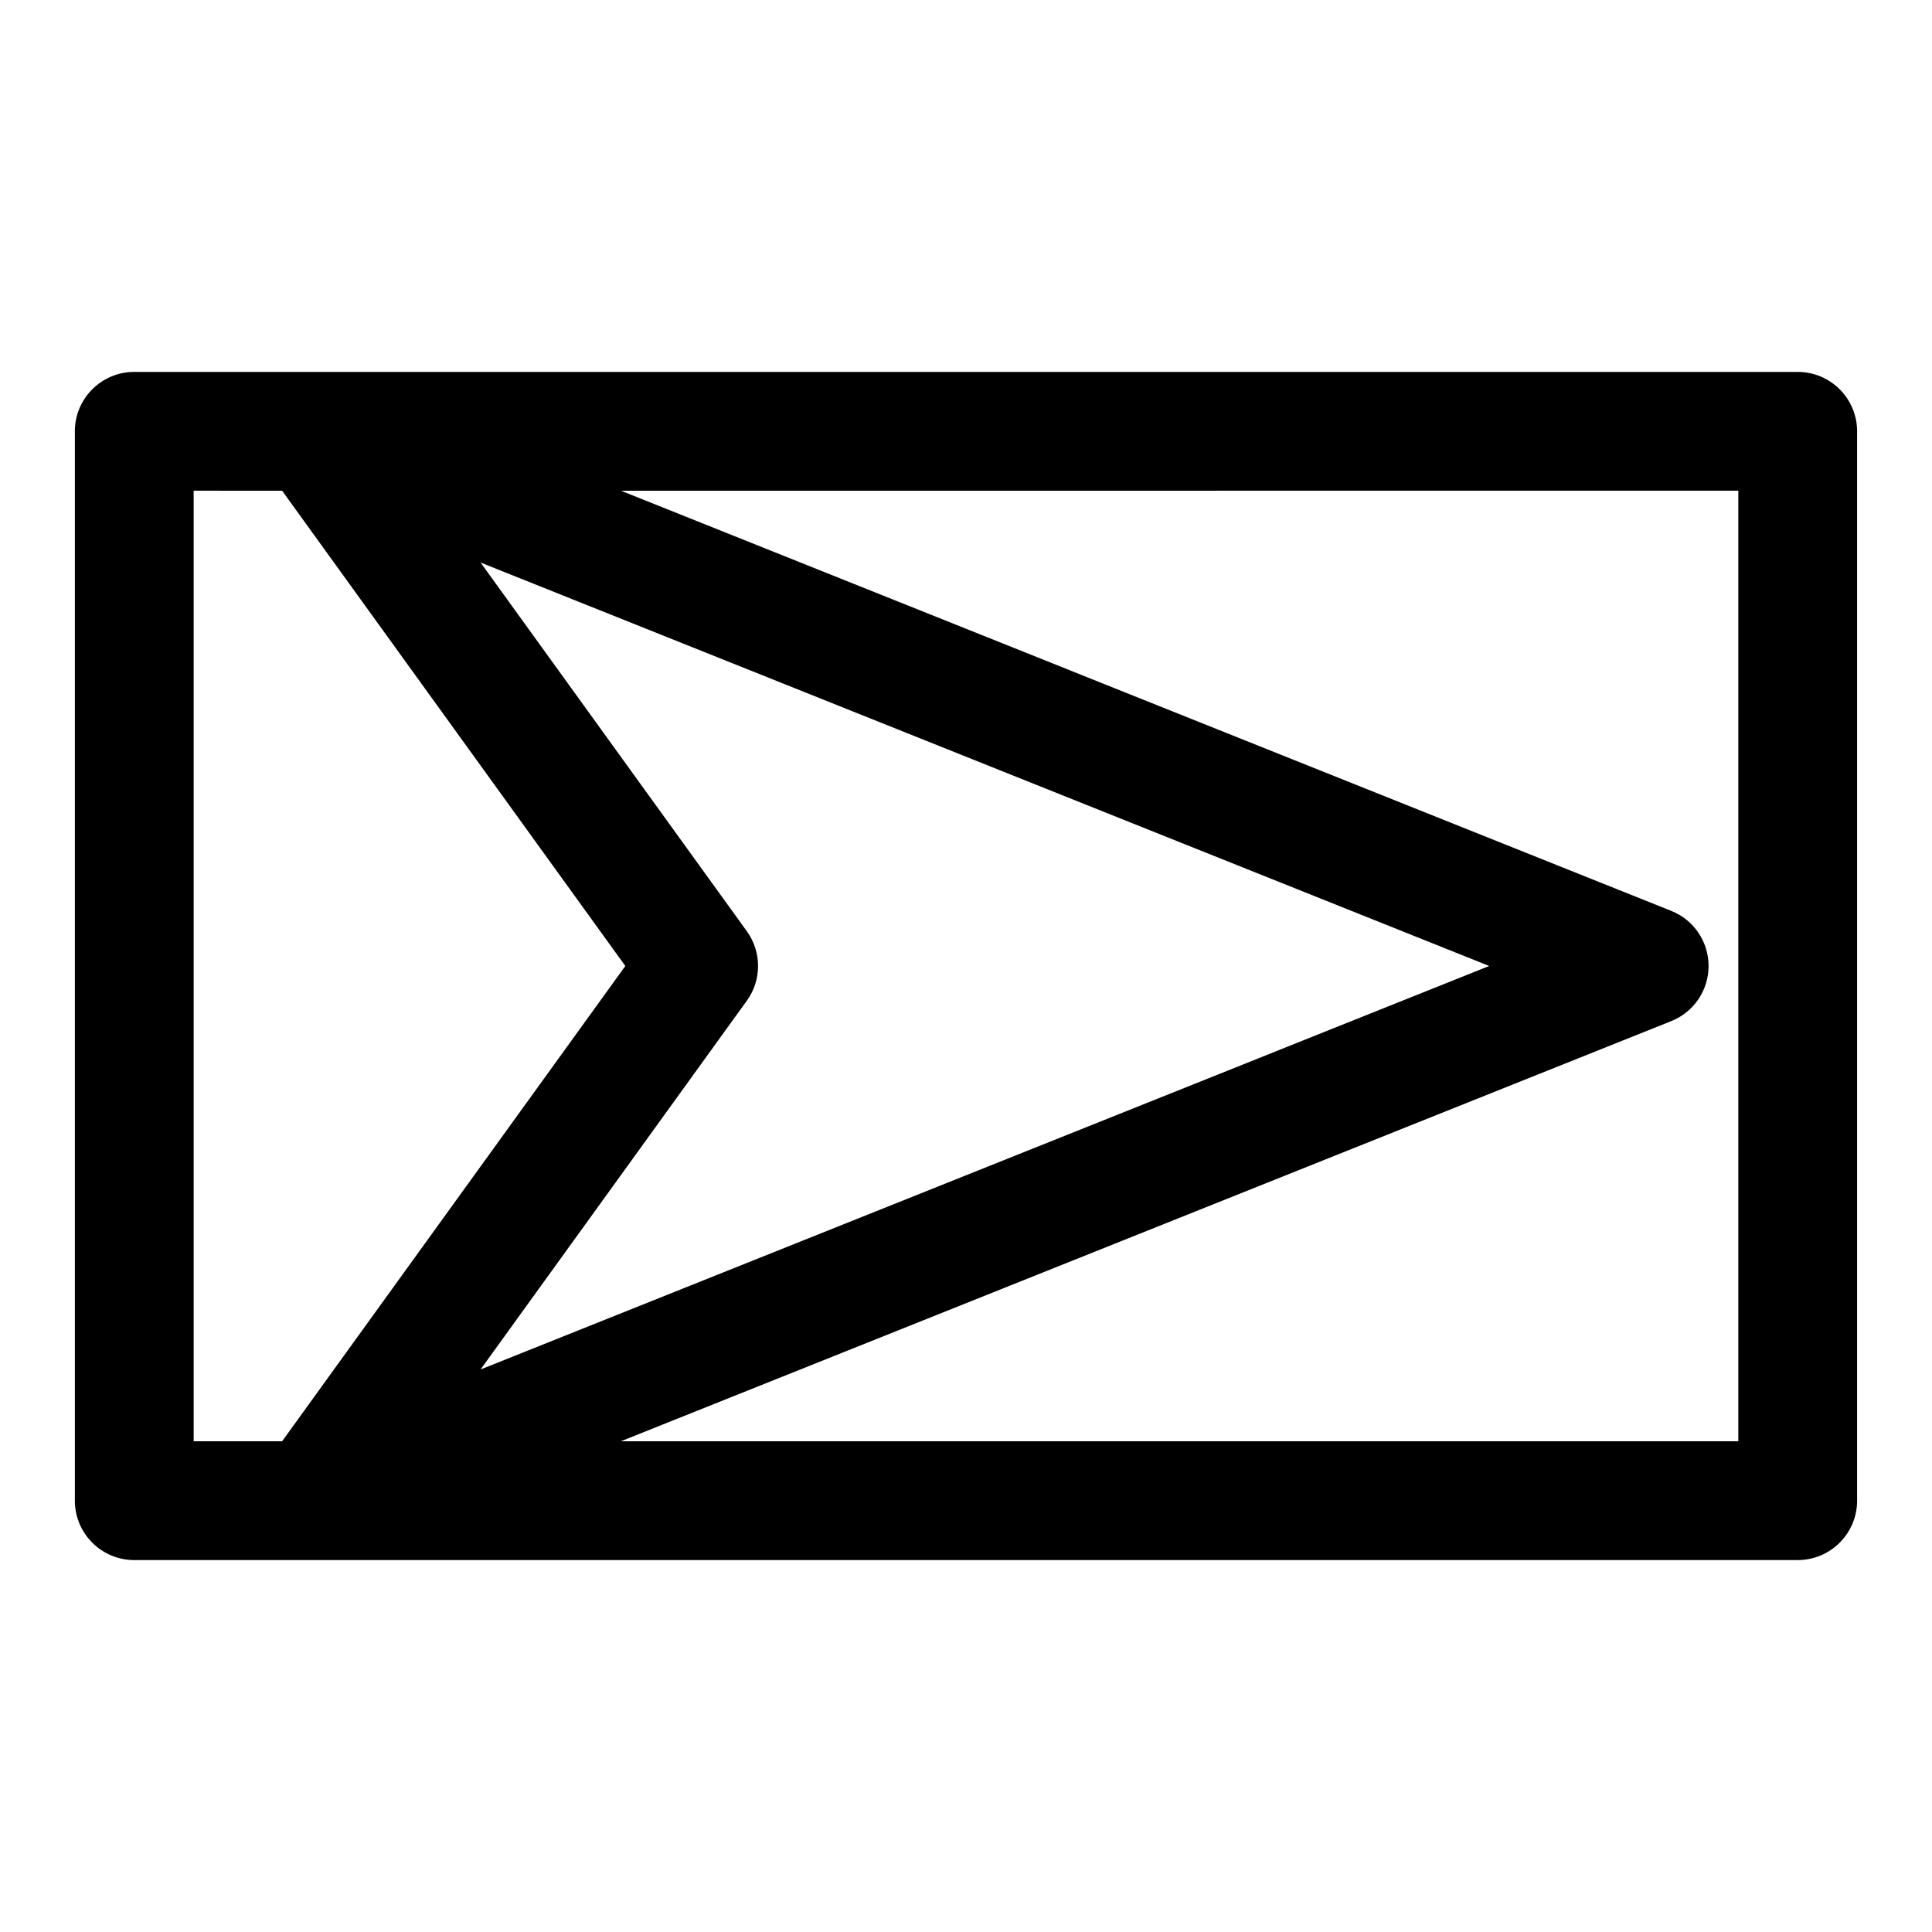 <?xml version="1.0" encoding="UTF-8"?>
<!-- Uploaded to: ICON Repo, www.iconrepo.com, Generator: ICON Repo Mixer Tools -->
<svg fill="#000000" width="800px" height="800px" version="1.1" viewBox="144 144 512 512" xmlns="http://www.w3.org/2000/svg">
 <path d="m620.41 242.56h-440.83c-8.691 0-15.742 7.055-15.742 15.742v283.39c0 8.691 7.055 15.742 15.742 15.742h440.83c8.691 0 15.742-7.055 15.742-15.742v-283.39c0-8.691-7.055-15.742-15.742-15.742zm-311.84 31.488 278.32 111.34c5.984 2.379 9.902 8.172 9.902 14.609s-3.922 12.234-9.902 14.609l-278.32 111.34h296.1v-251.91zm-89.805 0 90.953 125.95-90.953 125.95h-23.441v-251.91zm52.586 19.02 267.3 106.93-267.3 106.93s70.566-97.723 70.566-97.723c3.969-5.496 3.969-12.926 0-18.422z" fill-rule="evenodd"/>
</svg>
